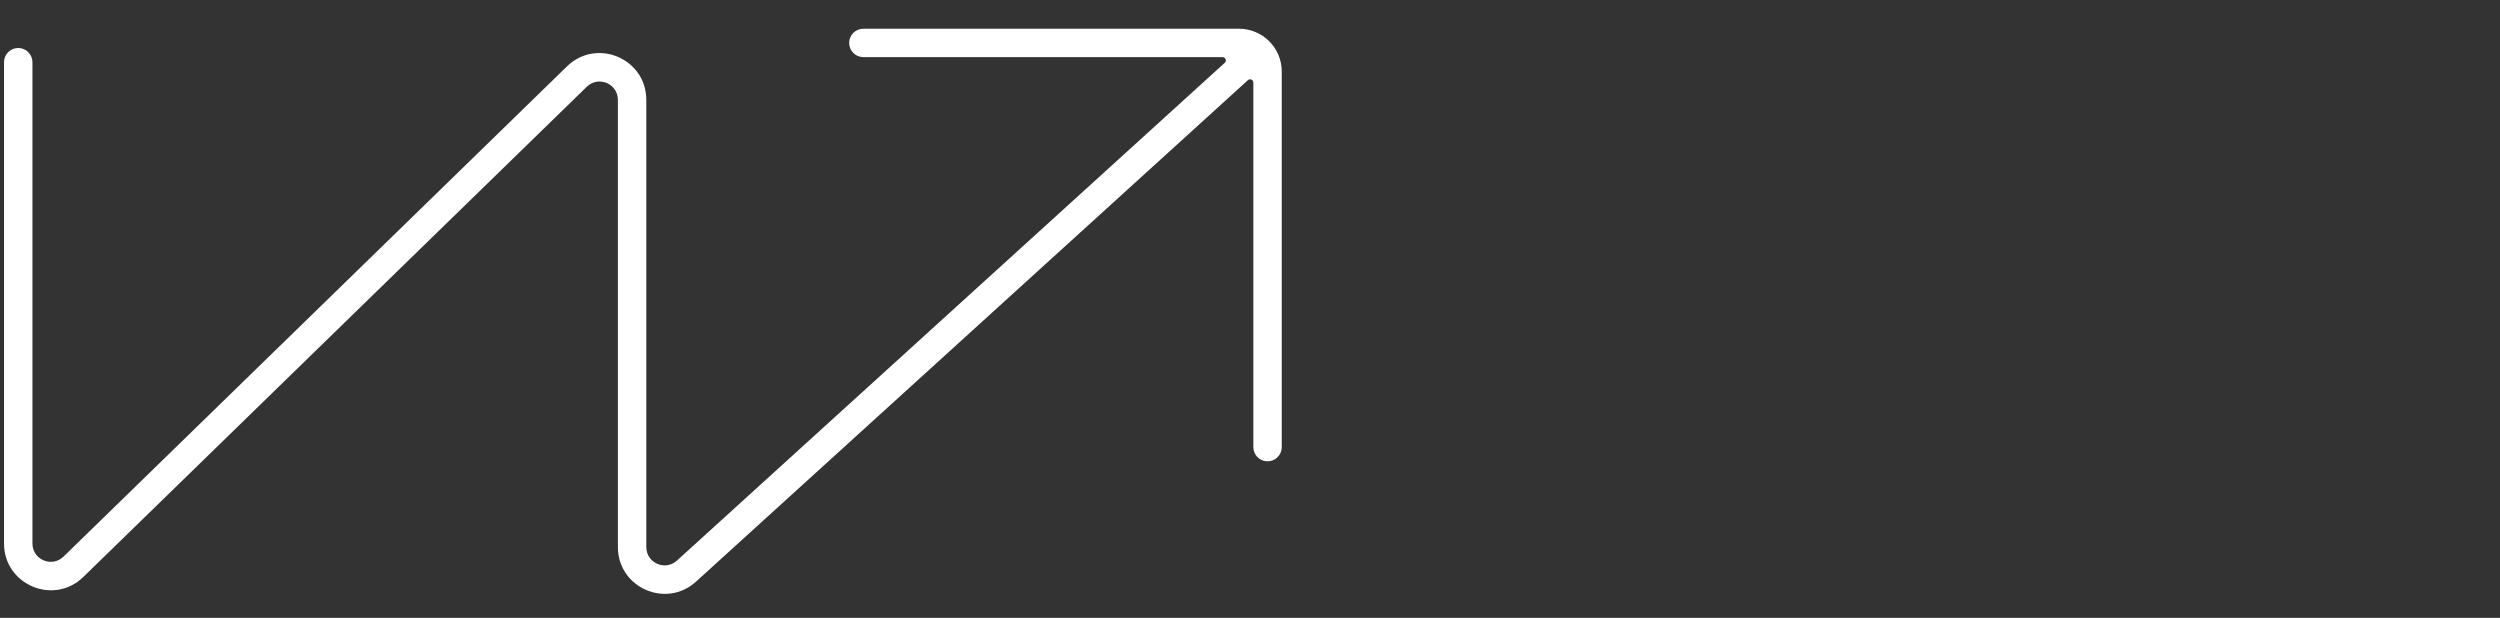 <svg width="352" height="87" viewBox="0 0 352 87" fill="none" xmlns="http://www.w3.org/2000/svg">
<rect x="0" y="0" width="352" height="87" fill="#333333" stroke="none"/>
<g clip-path="url(#clip0_14267_6129)">
<path d="M174.448 4.045C177.774 4.045 180.47 6.741 180.47 10.067L180.47 62.953C180.47 64.057 179.575 64.952 178.47 64.952C177.366 64.952 176.471 64.057 176.471 62.952L176.471 11.624C176.471 11.227 176 11.018 175.706 11.286L98 81.893C93.774 85.733 86.999 82.735 86.998 77.025L86.999 14.058C86.998 11.778 84.255 10.621 82.622 12.212L11.733 81.236C7.565 85.294 0.567 82.341 0.567 76.524L0.567 8.758C0.567 7.653 1.462 6.757 2.566 6.757C3.671 6.757 4.566 7.652 4.567 8.757L4.567 76.524C4.567 78.804 7.309 79.961 8.943 78.371L79.832 9.346C84 5.287 90.998 8.241 90.998 14.058L90.999 77.025C90.999 79.262 93.653 80.438 95.309 78.933L172.449 8.84C172.758 8.559 172.559 8.044 172.141 8.044L121.562 8.044C120.458 8.044 119.562 7.149 119.562 6.044C119.562 4.94 120.458 4.045 121.562 4.045L174.448 4.045Z" fill="white"/>
</g>
<defs>
<clipPath id="clip0_14267_6129">
<rect width="352" height="87" fill="white"/>
</clipPath>
</defs>
</svg>
